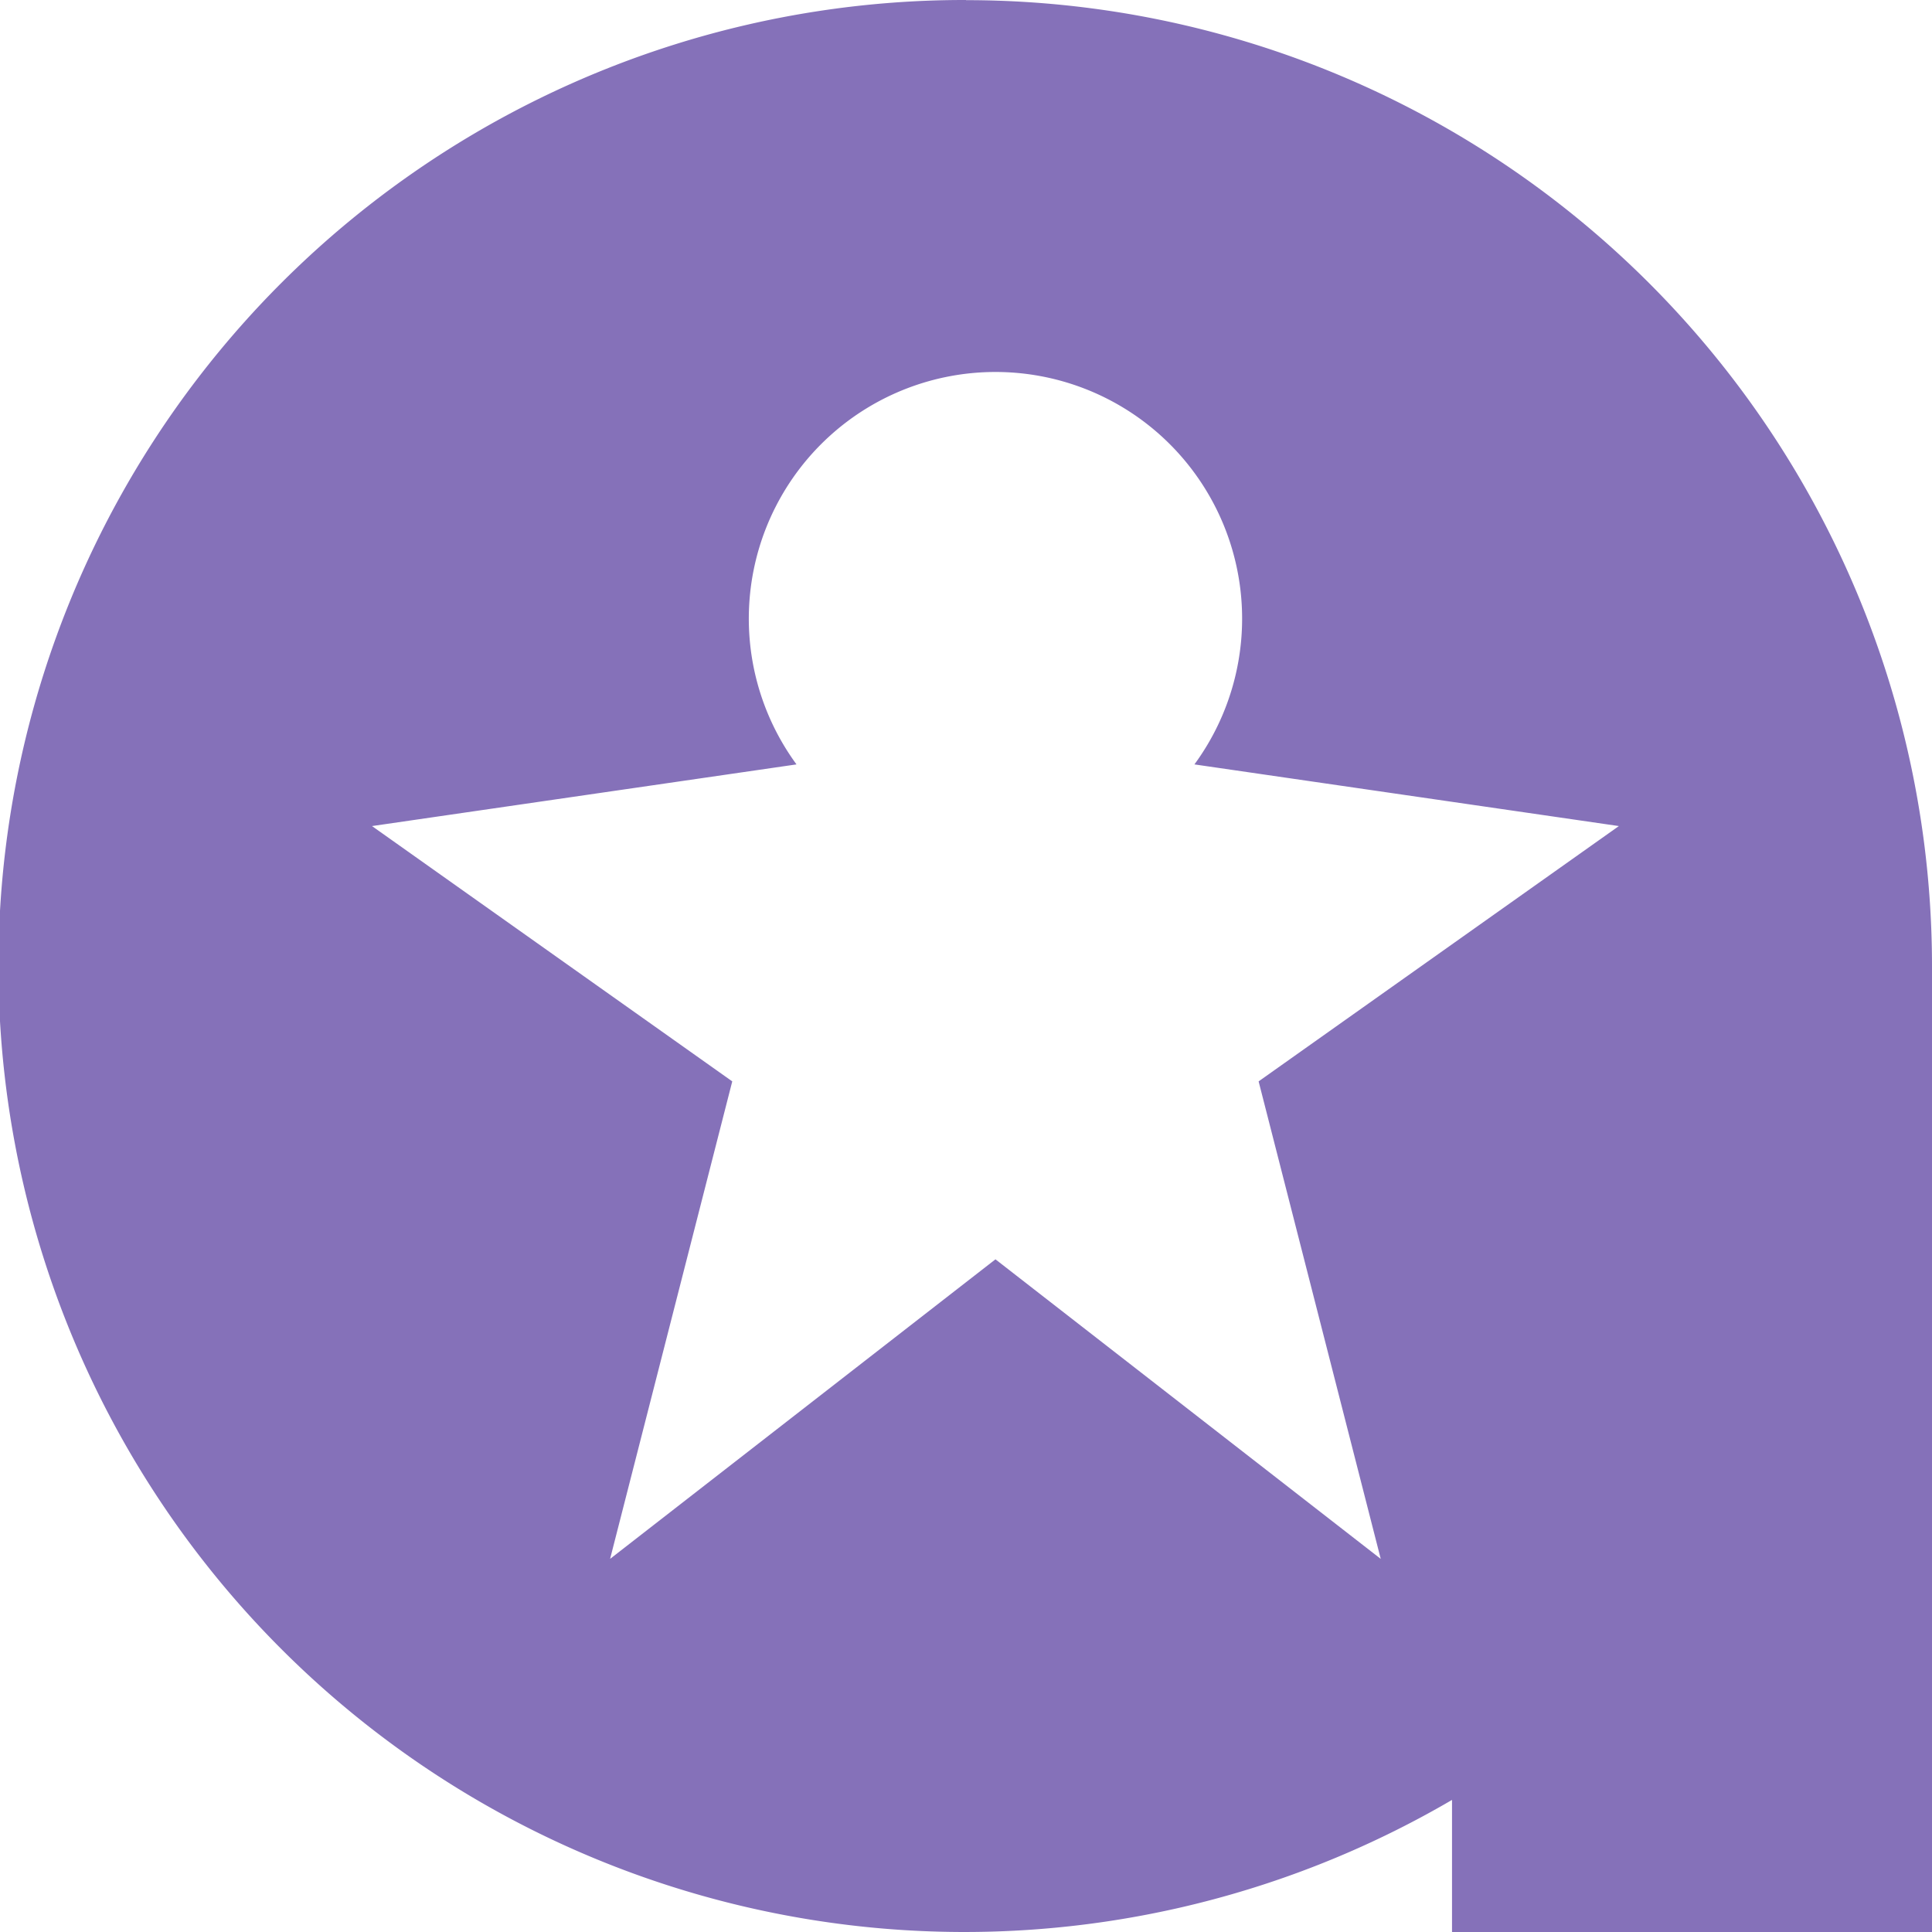 <svg xmlns="http://www.w3.org/2000/svg" width="38.162" height="38.162" viewBox="0 0 38.162 38.162">
  <path id="Path_3184" data-name="Path 3184" d="M1555.487,170.976l2.412,9.432-7.61-5.917-7.612,5.917,2.413-9.432-7.116-5.043,8.385-1.218a4.872,4.872,0,1,1,7.86,0l8.384,1.218Zm-5.78-21.36a19.081,19.081,0,1,0,9.6,35.553v2.609h9.481V168.7a19.081,19.081,0,0,0-19.081-19.081" transform="translate(-1530.626 -149.616)" fill="#8571b9"/>
</svg>
